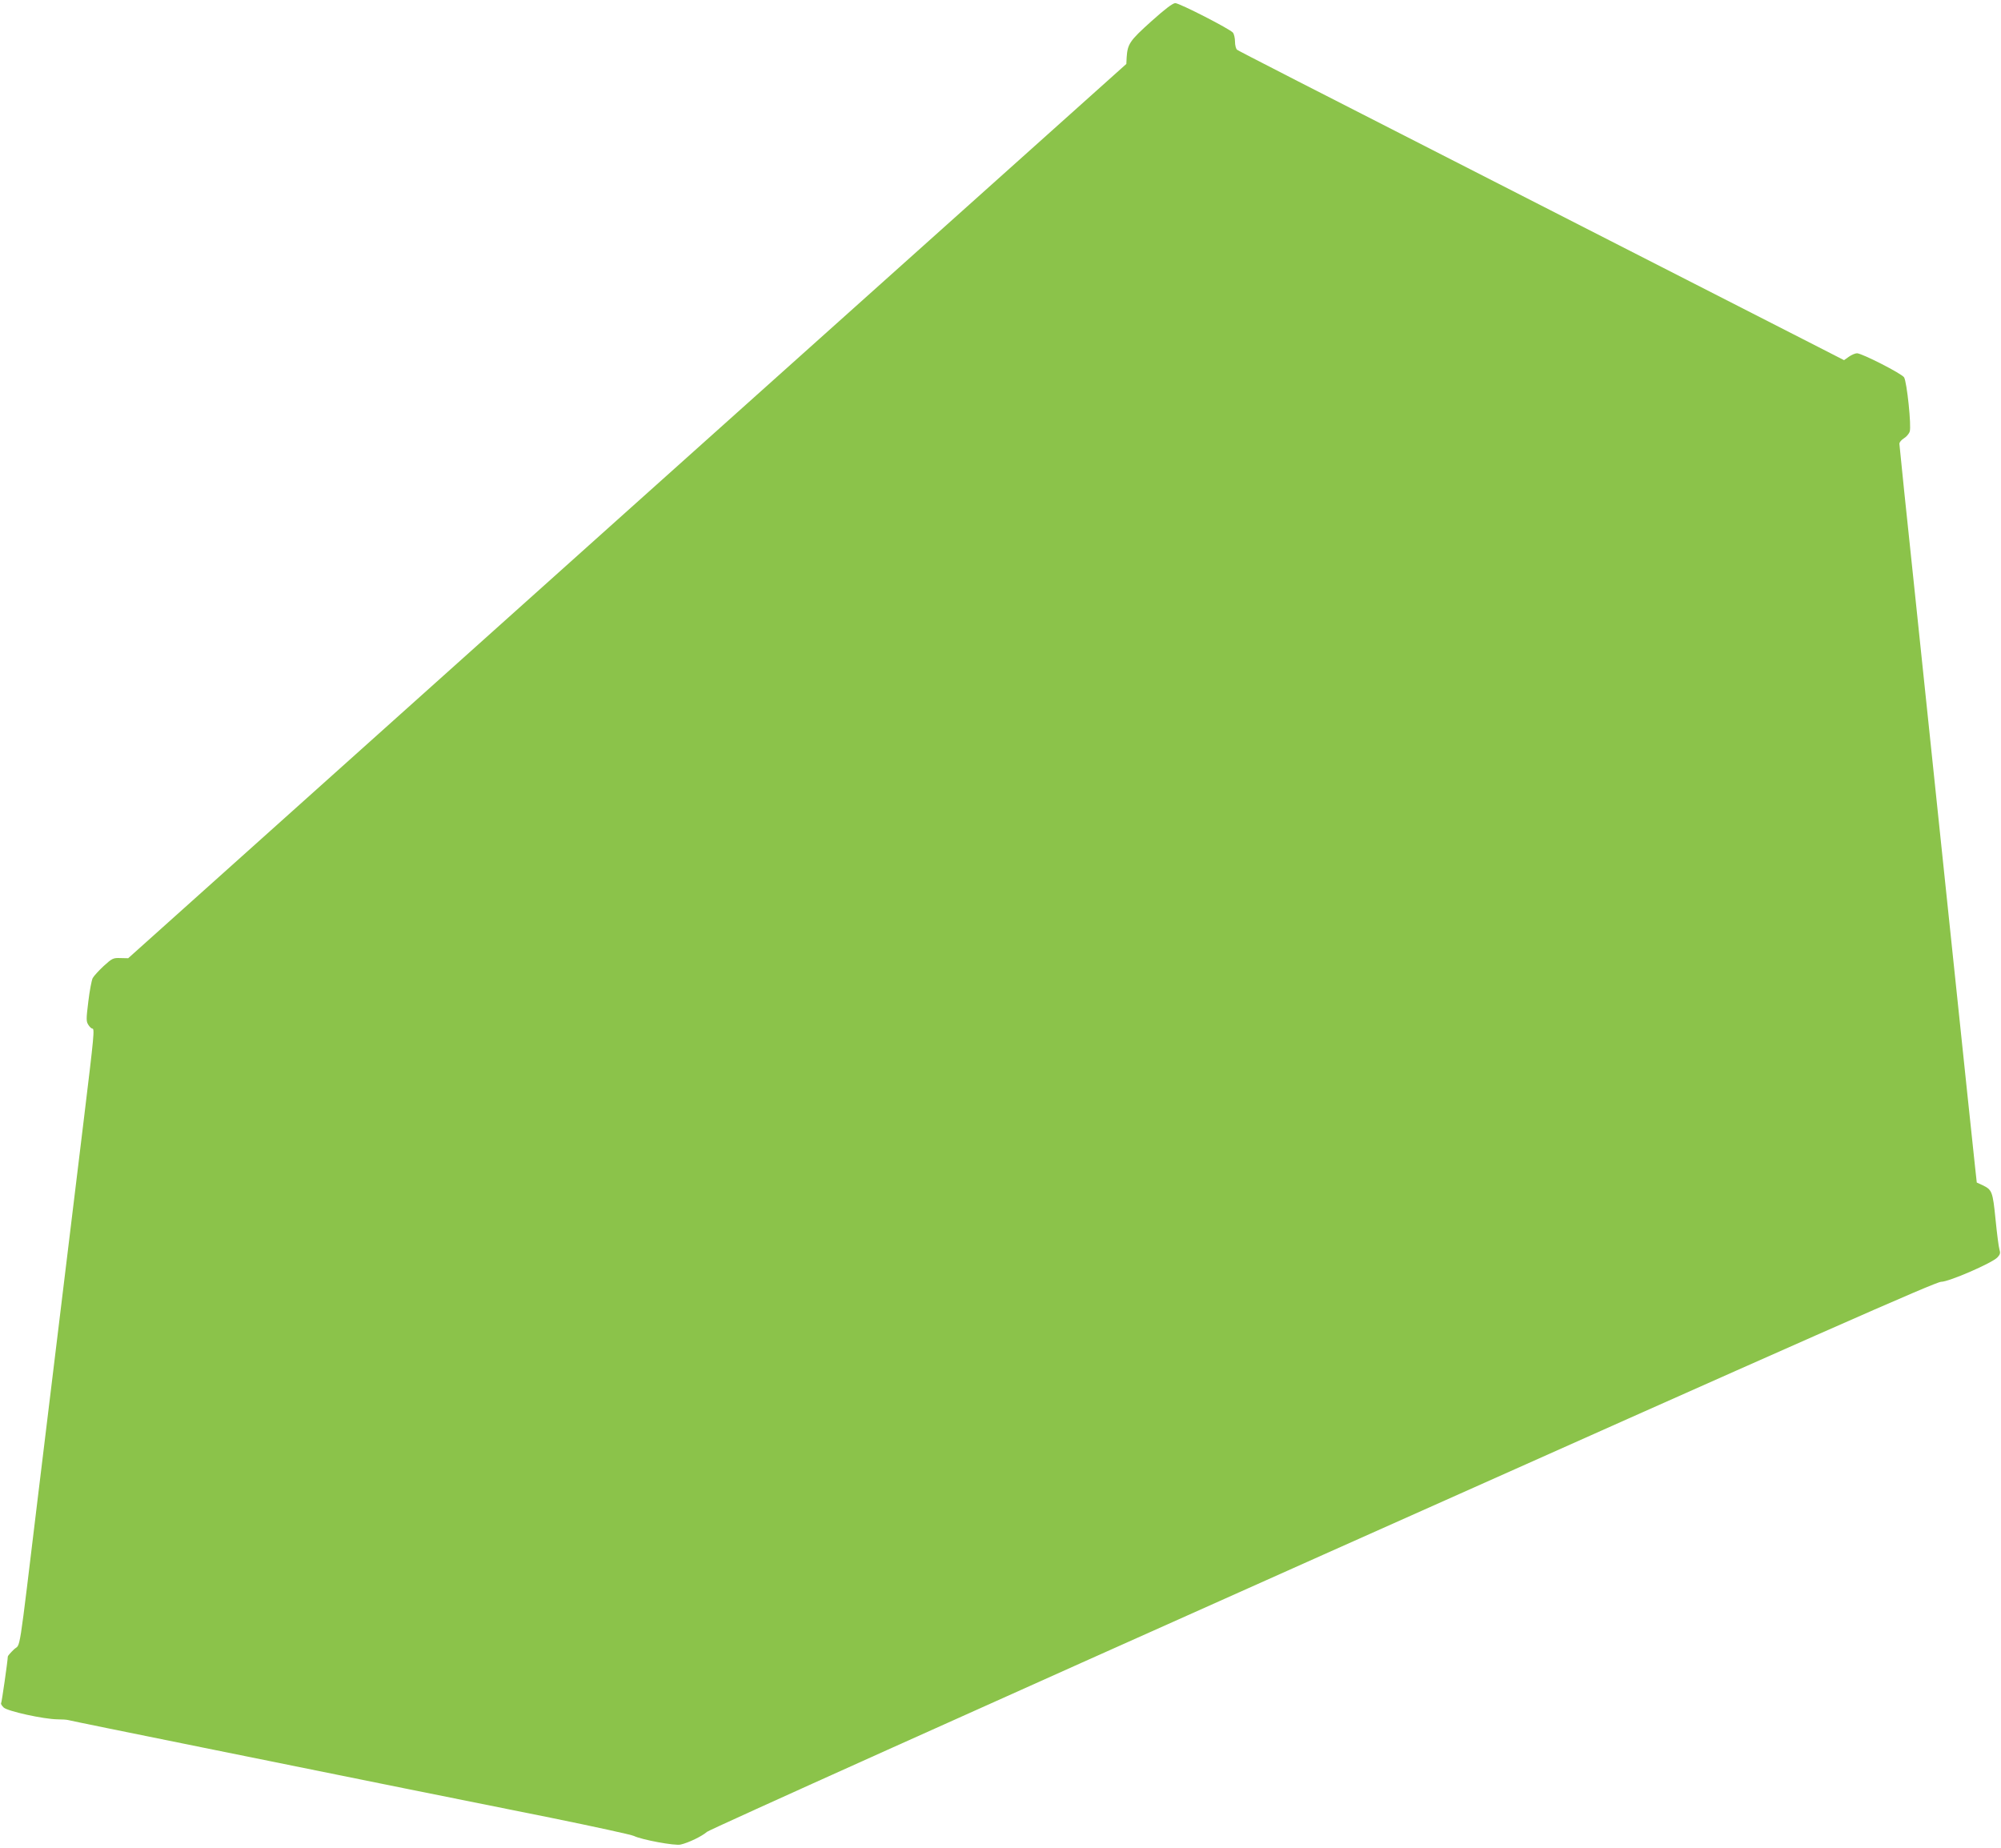 <?xml version="1.0" standalone="no"?>
<!DOCTYPE svg PUBLIC "-//W3C//DTD SVG 20010904//EN"
 "http://www.w3.org/TR/2001/REC-SVG-20010904/DTD/svg10.dtd">
<svg version="1.0" xmlns="http://www.w3.org/2000/svg"
 width="1280pt" height="1182pt" viewBox="0 0 1280 1182"
 preserveAspectRatio="xMidYMid meet">
<g transform="translate(0,1182) scale(0.1,-0.1)"
fill="#8bc34a" stroke="none">
<path d="M7364 11683 c-138 -124 -151 -144 -157 -230 l-2 -42 -3193 -2860
-3192 -2861 -50 1 c-46 2 -53 -2 -107 -51 -31 -29 -63 -64 -70 -77 -7 -14 -20
-82 -28 -150 -14 -113 -14 -127 0 -149 8 -13 20 -24 25 -24 16 0 13 -32 -55
-591 -116 -956 -203 -1671 -290 -2384 -131 -1082 -111 -953 -156 -997 -22 -21
-39 -41 -39 -45 -1 -31 -39 -295 -43 -299 -3 -3 4 -15 16 -27 24 -24 257 -75
345 -76 29 0 60 -2 70 -5 9 -3 397 -82 862 -176 465 -94 1043 -211 1285 -260
242 -49 665 -134 940 -189 275 -56 514 -108 530 -116 49 -24 262 -64 299 -55
50 11 138 54 168 81 15 14 1745 792 3940 1772 3182 1421 3921 1747 3955 1747
50 0 326 120 360 156 18 19 20 29 13 51 -5 16 -16 102 -25 193 -18 179 -22
189 -85 219 l-35 16 -12 110 c-7 61 -71 673 -143 1360 -72 688 -178 1698 -235
2245 -58 547 -105 1002 -105 1011 0 10 13 25 29 35 15 9 32 28 37 43 12 33
-18 318 -36 347 -15 24 -270 154 -301 154 -12 0 -35 -10 -52 -22 l-31 -22
-266 136 c-146 75 -699 357 -1230 628 -2150 1097 -2375 1213 -2387 1222 -7 6
-13 29 -13 52 0 22 -6 48 -13 57 -18 23 -342 189 -369 189 -16 0 -66 -38 -154
-117z"/>
</g>
</svg>
